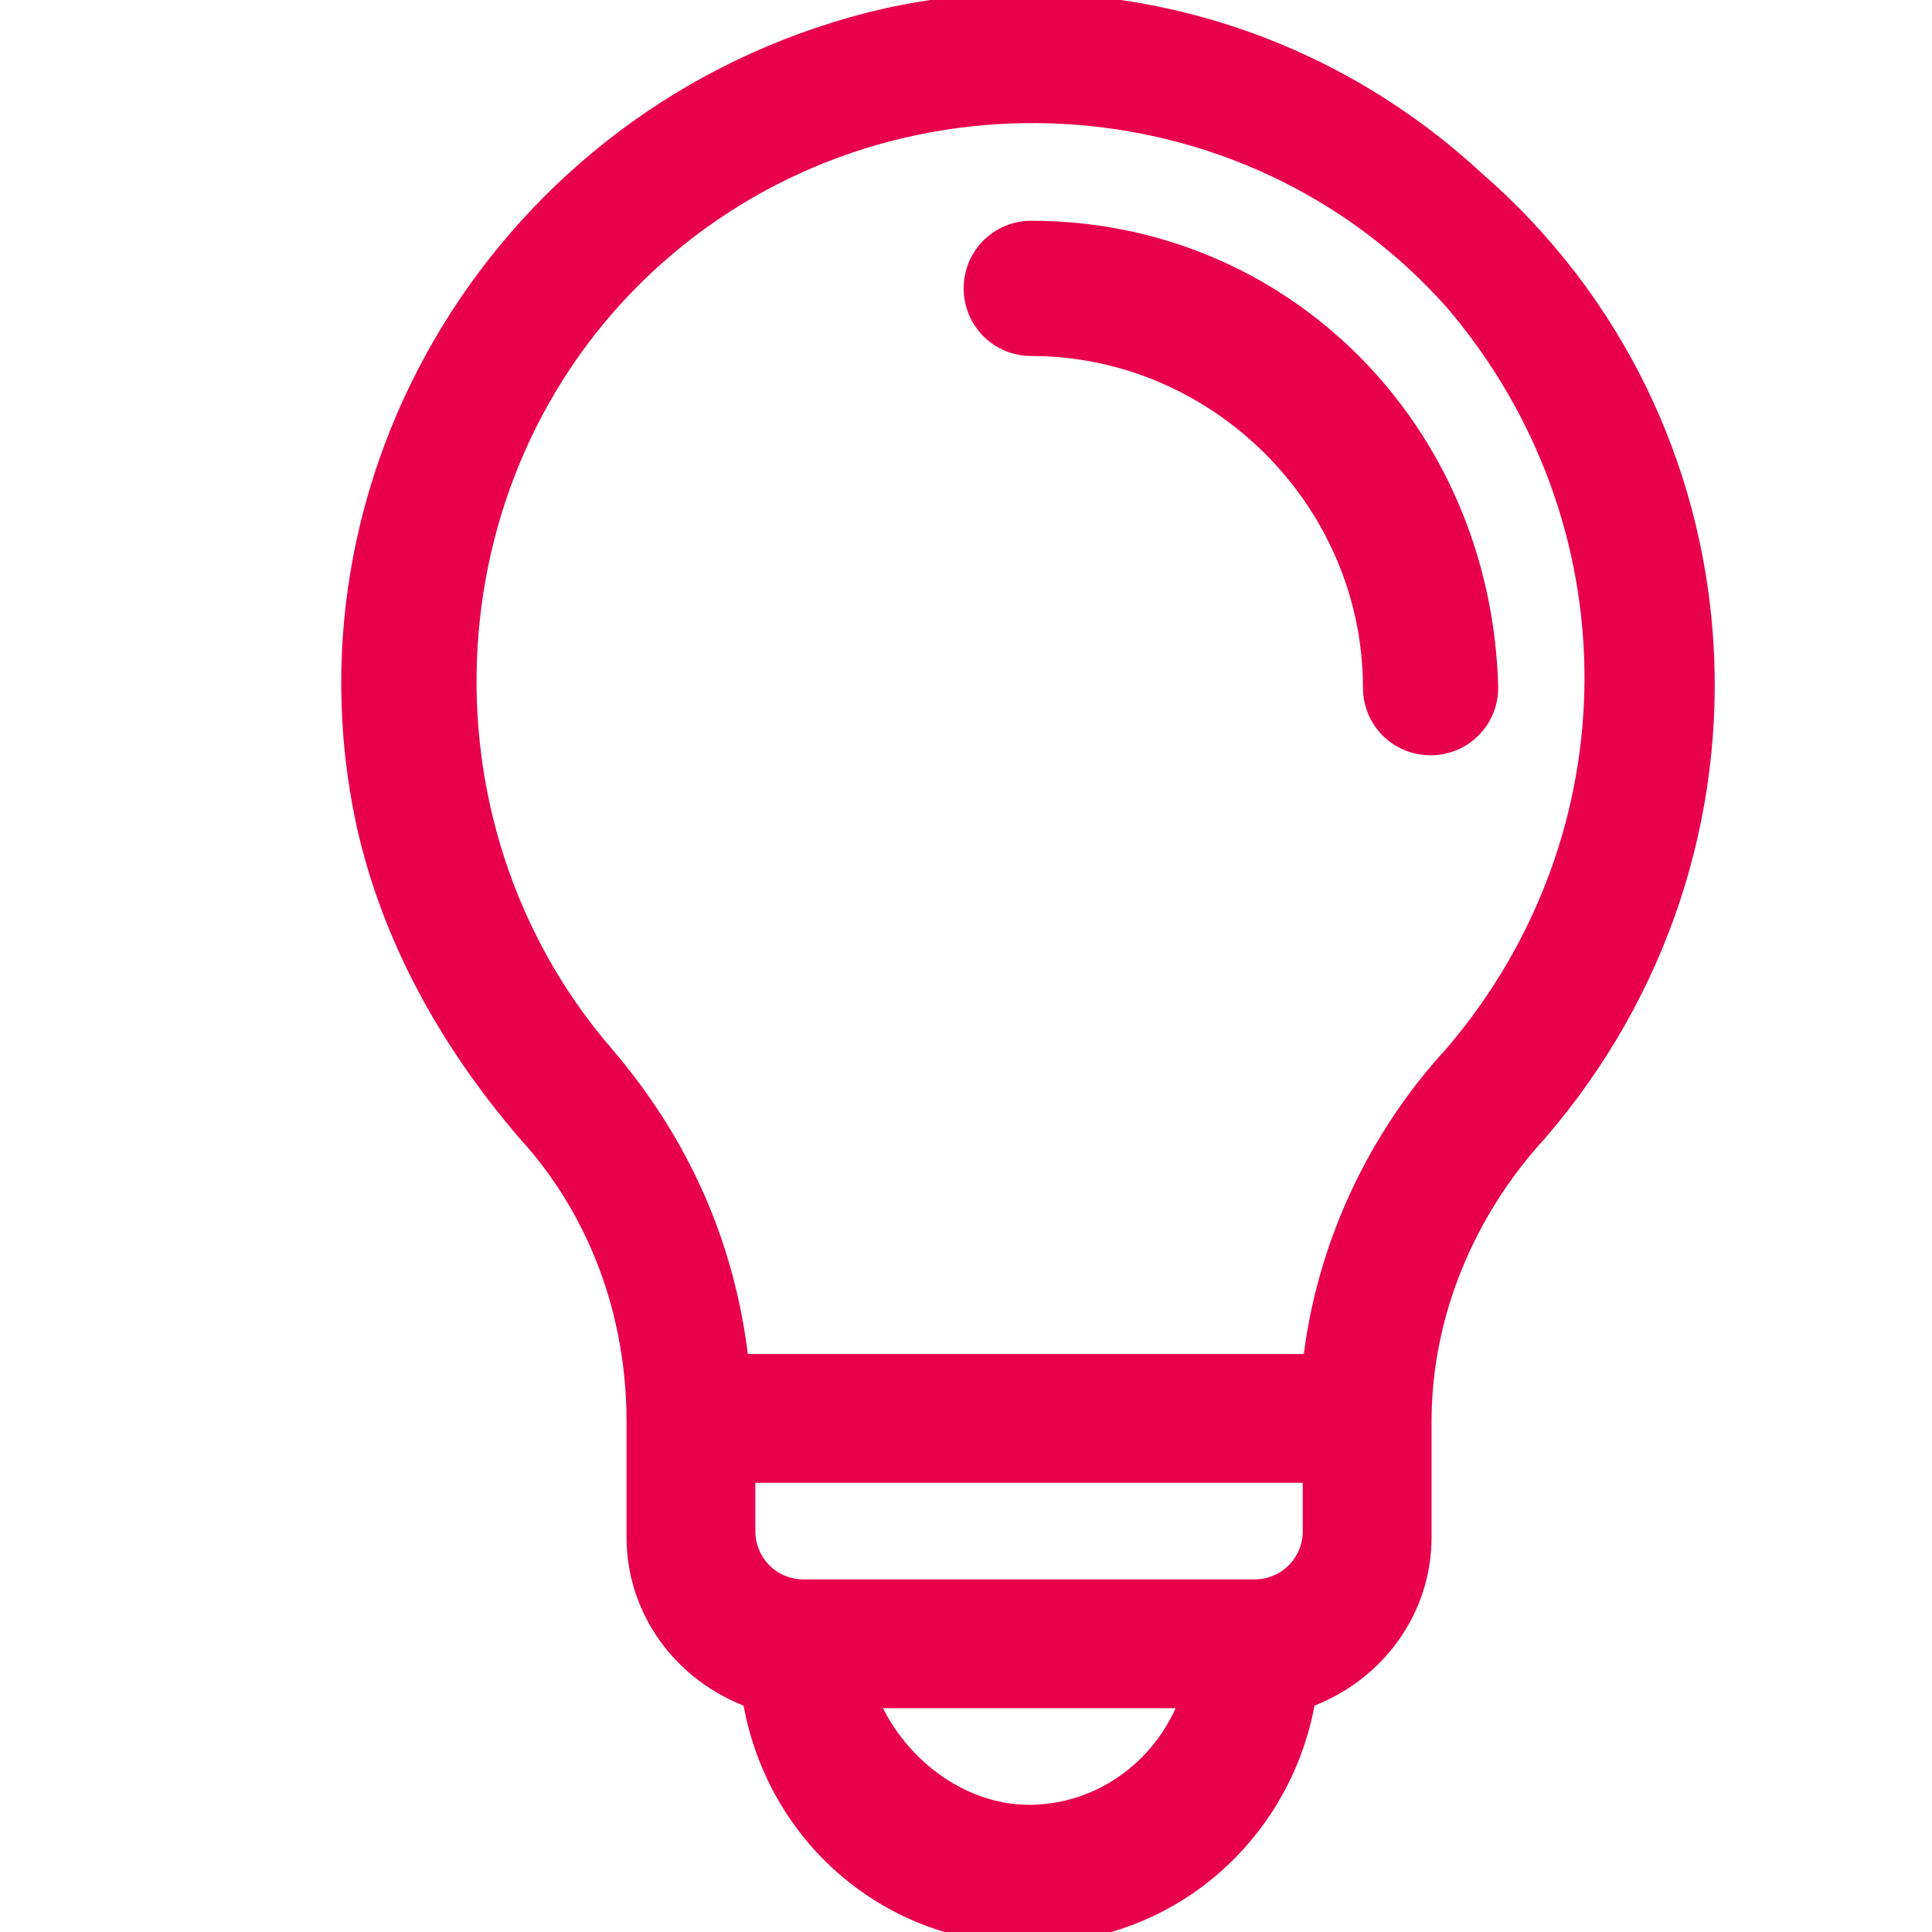 <?xml version="1.0" encoding="utf-8"?>
<!-- Generator: Adobe Illustrator 25.4.0, SVG Export Plug-In . SVG Version: 6.00 Build 0)  -->
<svg version="1.1" id="Calque_1" xmlns="http://www.w3.org/2000/svg" xmlns:xlink="http://www.w3.org/1999/xlink" x="0px" y="0px"
	 viewBox="0 0 30 30" style="enable-background:new 0 0 30 30;" xml:space="preserve">
<style type="text/css">
	.st0{fill:#E8004C;stroke:#E8004C;stroke-width:0.3;}
</style>
<g id="idea" transform="translate(-4.26 0.163)">
	<g id="Groupe_346" transform="translate(14.074 3.515)">
		<g id="Groupe_345">
			<path id="Tracé_588" class="st0" d="M6.2-0.1c-0.5,0-0.9,0.4-0.9,0.9c0,0.5,0.4,0.9,0.9,0.9c0,0,0,0,0,0c2.9,0,5.3,2.4,5.3,5.3
				c0,0.5,0.4,0.9,0.9,0.9c0.5,0,0.9-0.4,0.9-0.9C13.2,3,10.1-0.1,6.2-0.1z"/>
		</g>
	</g>
	<g id="Groupe_348" transform="translate(4.439 0.012)">
		<g id="Groupe_347" transform="translate(0 0)">
			<path id="Tracé_589" class="st0" d="M13.6,0.1C7.9,1.4,4.3,7,5.5,12.6C5.9,14.4,6.8,16,8,17.4c1.1,1.2,1.7,2.8,1.7,4.5v1.8
				c0,1.1,0.7,2.1,1.8,2.5c0.4,2.4,2.6,4,5,3.6c1.9-0.3,3.3-1.8,3.6-3.6c1.1-0.4,1.8-1.4,1.8-2.5v-1.8c0-1.7,0.7-3.3,1.8-4.5
				c3.8-4.4,3.4-11-1-14.8C20.2,0.3,16.8-0.6,13.6,0.1z M15.8,28c-1.1,0-2.1-0.8-2.5-1.8h5C17.9,27.3,16.9,28,15.8,28L15.8,28z
				 M20.2,23.6c0,0.5-0.4,0.9-0.9,0.9h-7c-0.5,0-0.9-0.4-0.9-0.9v-0.9h8.8L20.2,23.6z M22.4,16.2c-1.2,1.3-2,3-2.2,4.8h-8.9
				c-0.2-1.8-0.9-3.4-2.1-4.8C6.1,12.6,6.4,7,10,3.8s9.2-2.9,12.4,0.7C25.3,7.9,25.3,12.8,22.4,16.2z"/>
		</g>
	</g>
</g>
</svg>
